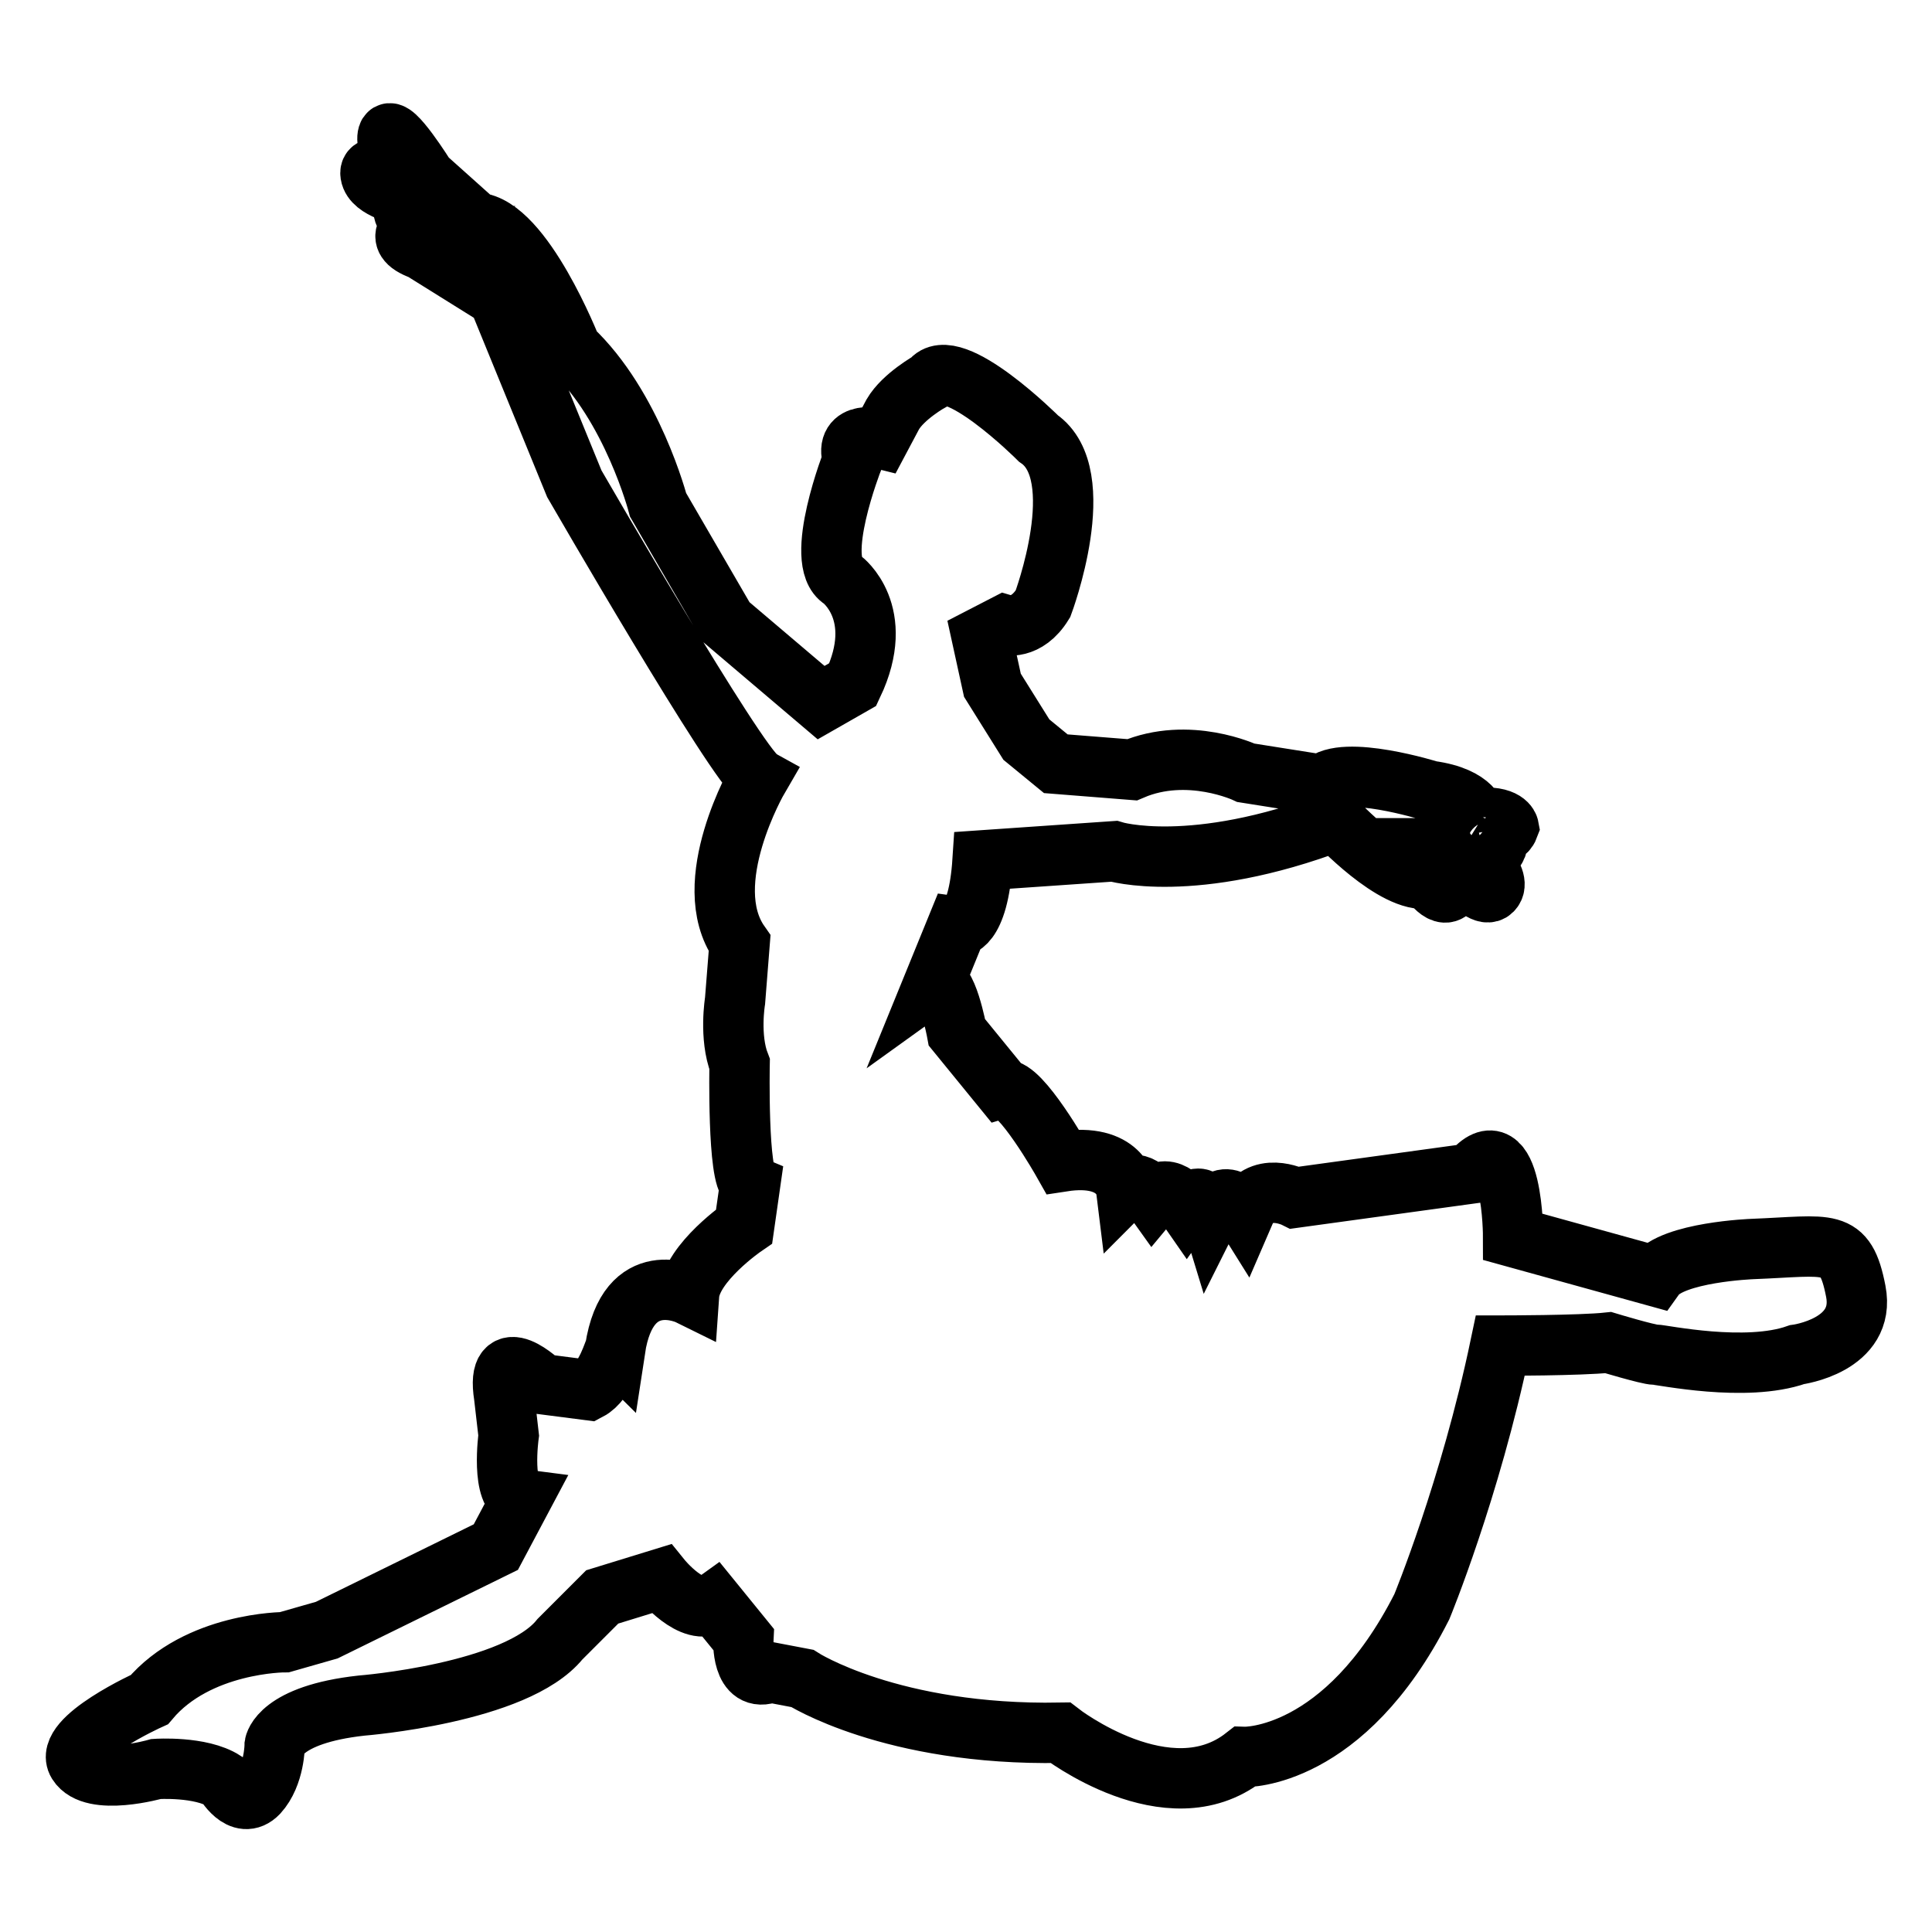 <?xml version="1.0" encoding="utf-8"?>
<!-- Svg Vector Icons : http://www.onlinewebfonts.com/icon -->
<!DOCTYPE svg PUBLIC "-//W3C//DTD SVG 1.1//EN" "http://www.w3.org/Graphics/SVG/1.1/DTD/svg11.dtd">
<svg version="1.1" xmlns="http://www.w3.org/2000/svg" xmlns:xlink="http://www.w3.org/1999/xlink" x="0px" y="0px" viewBox="0 0 256 256" enable-background="new 0 0 256 256" xml:space="preserve">
<g> <path stroke-width="8" fill-opacity="0" stroke="#000000"  d="M78,184.2l-6.2-0.8c0,0-6.2-6-5,1.6l0.6,5.2c0,0-1.1,8,1.7,8.4l-3.4,6.4L43.3,216l-5.6,1.6 c0,0-11.5,0-17.9,7.6c0,0-11.5,5.2-9.5,8.4c2,3.2,10.4,0.8,10.4,0.8s5.9-0.4,9,1.6c0,0,2.2,4,4.5,1.6c2.2-2.4,2.2-6.4,2.2-6.4 s0.6-4,11.5-5.2c0,0,20.5-1.6,26.3-8.8l5.6-5.6l7.8-2.4c0,0,4.2,5.2,7,3.2l3.9,4.8c0,0-0.3,6,3.6,4.4l4.2,0.8 c0,0,11.8,7.6,34.2,7.2c0,0,14.3,11.1,24.4,3.2c0,0,13.2,0.4,23.5-19.9c0,0,6.4-15.5,10.4-34.6c0,0,10.6,0,14.3-0.4 c0,0,5.3,1.6,6.2,1.6s12,2.4,18.8,0c0,0,9.2-1.2,7.8-8.4c-1.4-7.2-3.4-6-13.7-5.6c0,0-10.6,0.4-12.9,3.6l-18.8-5.2 c0,0,0-15.1-5.6-8.4l-23.3,3.2c0,0-4.8-2.4-6.7,2c0,0-2.5-4-4.5,0c0,0-1.1-3.6-3.1-0.8c0,0-2.5-3.6-4.5-1.2c0,0-2-2.8-3.6-1.2 c0,0-0.6-4.8-8.4-3.6c0,0-5.6-9.9-7.8-9.5l-6.2-7.6c0,0-1.4-7.6-3.1-6.4l3.1-7.6c0,0,2.8,0.4,3.4-8.8l17.4-1.2c0,0,10.4,3.2,29.4-4 c0,0,7.8,8.4,12.3,7.6c0,0,2,3.2,3.1,1.2c1.1-2-3.9-5.2-3.9-5.2h2.8c0,0,4.8,7.2,6.4,5.6s-3.1-5.6-3.1-5.6s2.8,1.2,3.6,0 c0.8-1.2-1.7-1.6-1.7-1.6s2.8,0.4,3.4-1.2c0,0-0.3-1.6-4.2-1.2c0,0-0.3-2.8-6.2-3.6c0,0-11.5-3.6-14.3-0.8l-10.1-1.6 c0,0-7.6-3.6-15.1-0.4l-10.1-0.8l-3.9-3.2l-4.5-7.2l-1.4-6.4l3.1-1.6c0,0,2.8,0.8,5-2.8c0,0,6.4-17.1-0.6-21.9 c0,0-11.5-11.5-14.3-7.6c0,0-3.6,2-5,4.4l-1.7,3.2c0,0-4.8-1.2-3.6,2.8c0,0-5.3,13.5-1.4,15.9c0,0,5.9,4.4,1.4,13.9l-4.2,2.4 L96.2,82.4l-9-15.5c0,0-3.4-13.1-11.5-20.7c0,0-6.4-16.3-12.6-16.7l-6.7-6c0,0-4.5-7.2-5-5.6s2.2,5.6,2.2,5.6s-4.8-2.4-4.5-0.4 c0.3,2,4.5,2.8,4.5,2.8s-1.1,3.2,1.7,3.6c0,0-3.9,2,0.6,3.6L66,39.4l10.1,24.7c0,0,21.6,37.4,24.4,39c0,0-8.1,13.9-2.5,21.9 l-0.6,7.6c0,0-0.8,4.8,0.6,8.4c0,0-0.3,15.1,1.4,15.9l-0.8,5.6c0,0-7,4.8-7.3,9.1c0,0-8.1-4-9.8,7.2C81.4,178.7,80.3,183,78,184.2z "/></g>
</svg>